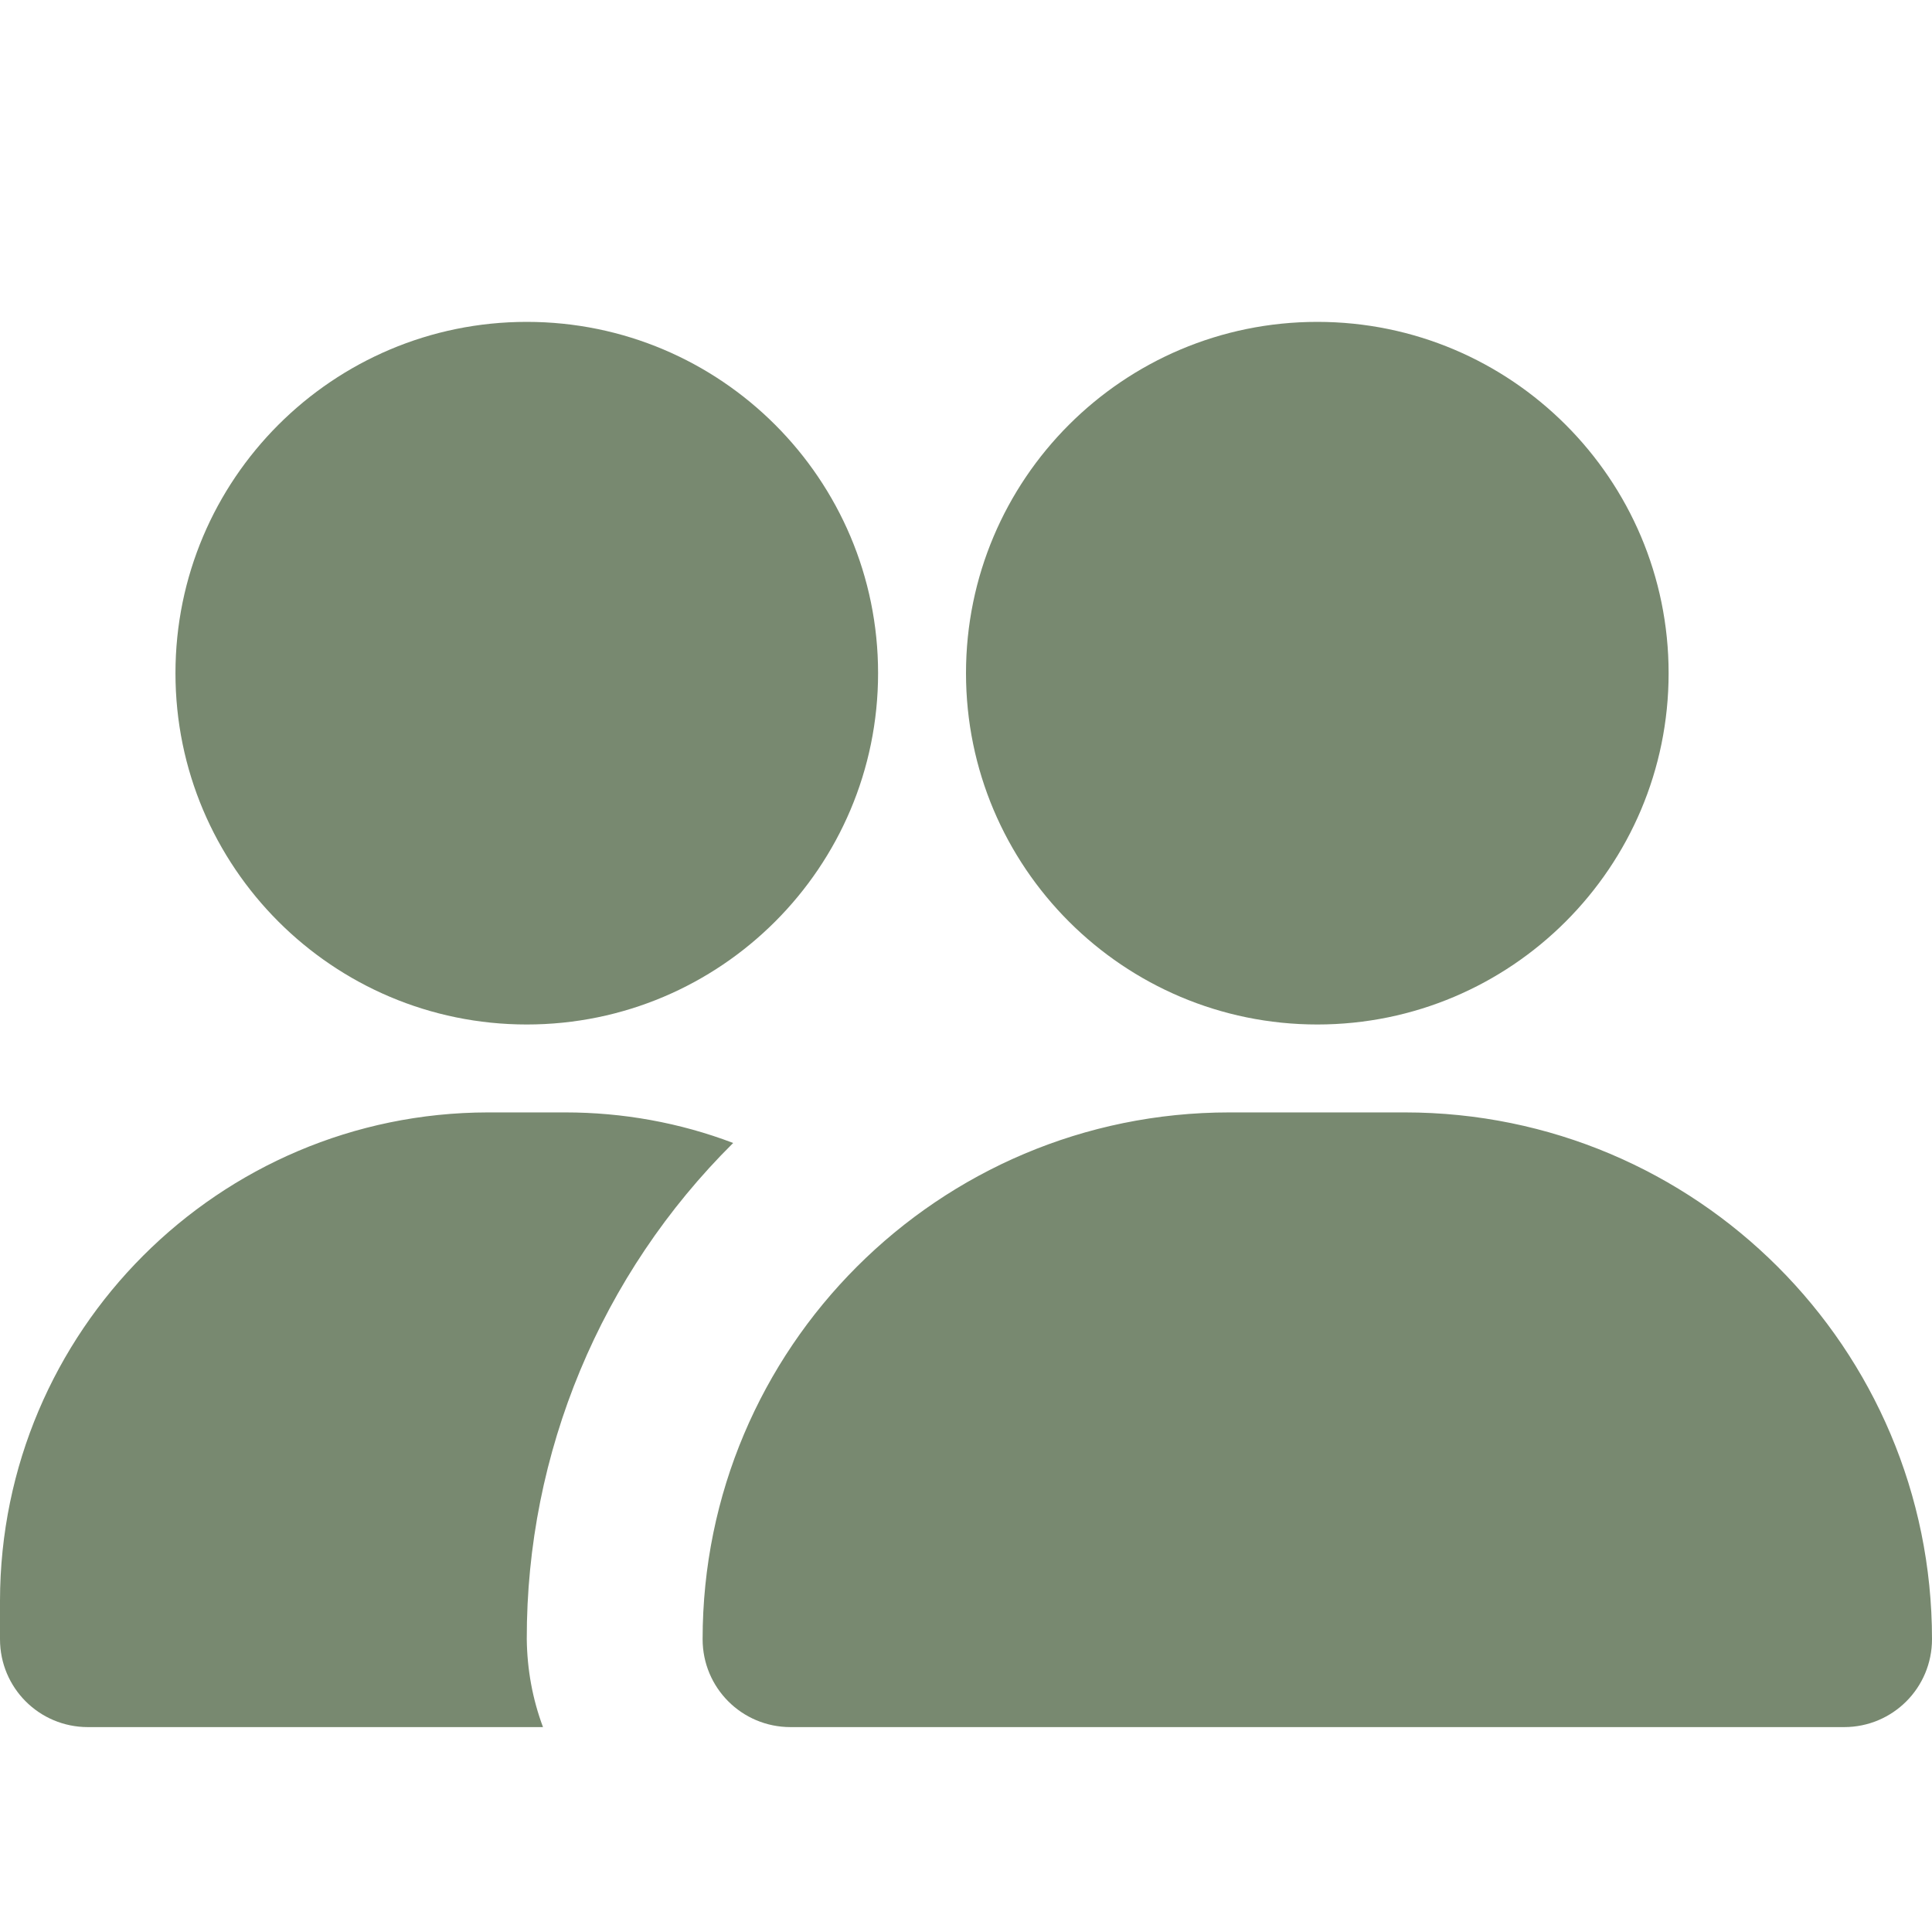 <?xml version="1.0" encoding="UTF-8"?> <svg xmlns="http://www.w3.org/2000/svg" xmlns:xlink="http://www.w3.org/1999/xlink" version="1.1" id="Layer_1" x="0px" y="0px" viewBox="0 0 512 512" style="enable-background:new 0 0 512 512;" xml:space="preserve"> <style type="text/css"> .st0{fill:#788970;} </style> <g> <path class="st0" d="M512,434.4c0,12.9-10.4,23.3-23.3,23.3H209.5c-12.9,0-23.3-10.4-23.3-23.3c0-77.1,62.5-139.6,139.6-139.6h46.5 C449.5,294.8,512,357.3,512,434.4z M349.1,85.3c-51.4,0-93.1,41.7-93.1,93.1s41.7,93.1,93.1,93.1s93.1-41.7,93.1-93.1 S400.5,85.3,349.1,85.3z M139.6,85.3c-51.4,0-93.1,41.7-93.1,93.1s41.7,93.1,93.1,93.1s93.1-41.7,93.1-93.1S191,85.3,139.6,85.3z M139.6,434.4c-0.1-49.4,19.6-96.7,54.7-131.5c-14.2-5.4-29.3-8.1-44.5-8.1h-20.5C58,294.9,0.1,352.8,0,424.2v10.2 c0,12.9,10.4,23.3,23.3,23.3h120.6C141.1,450.2,139.7,442.4,139.6,434.4z"></path> </g> </svg> 